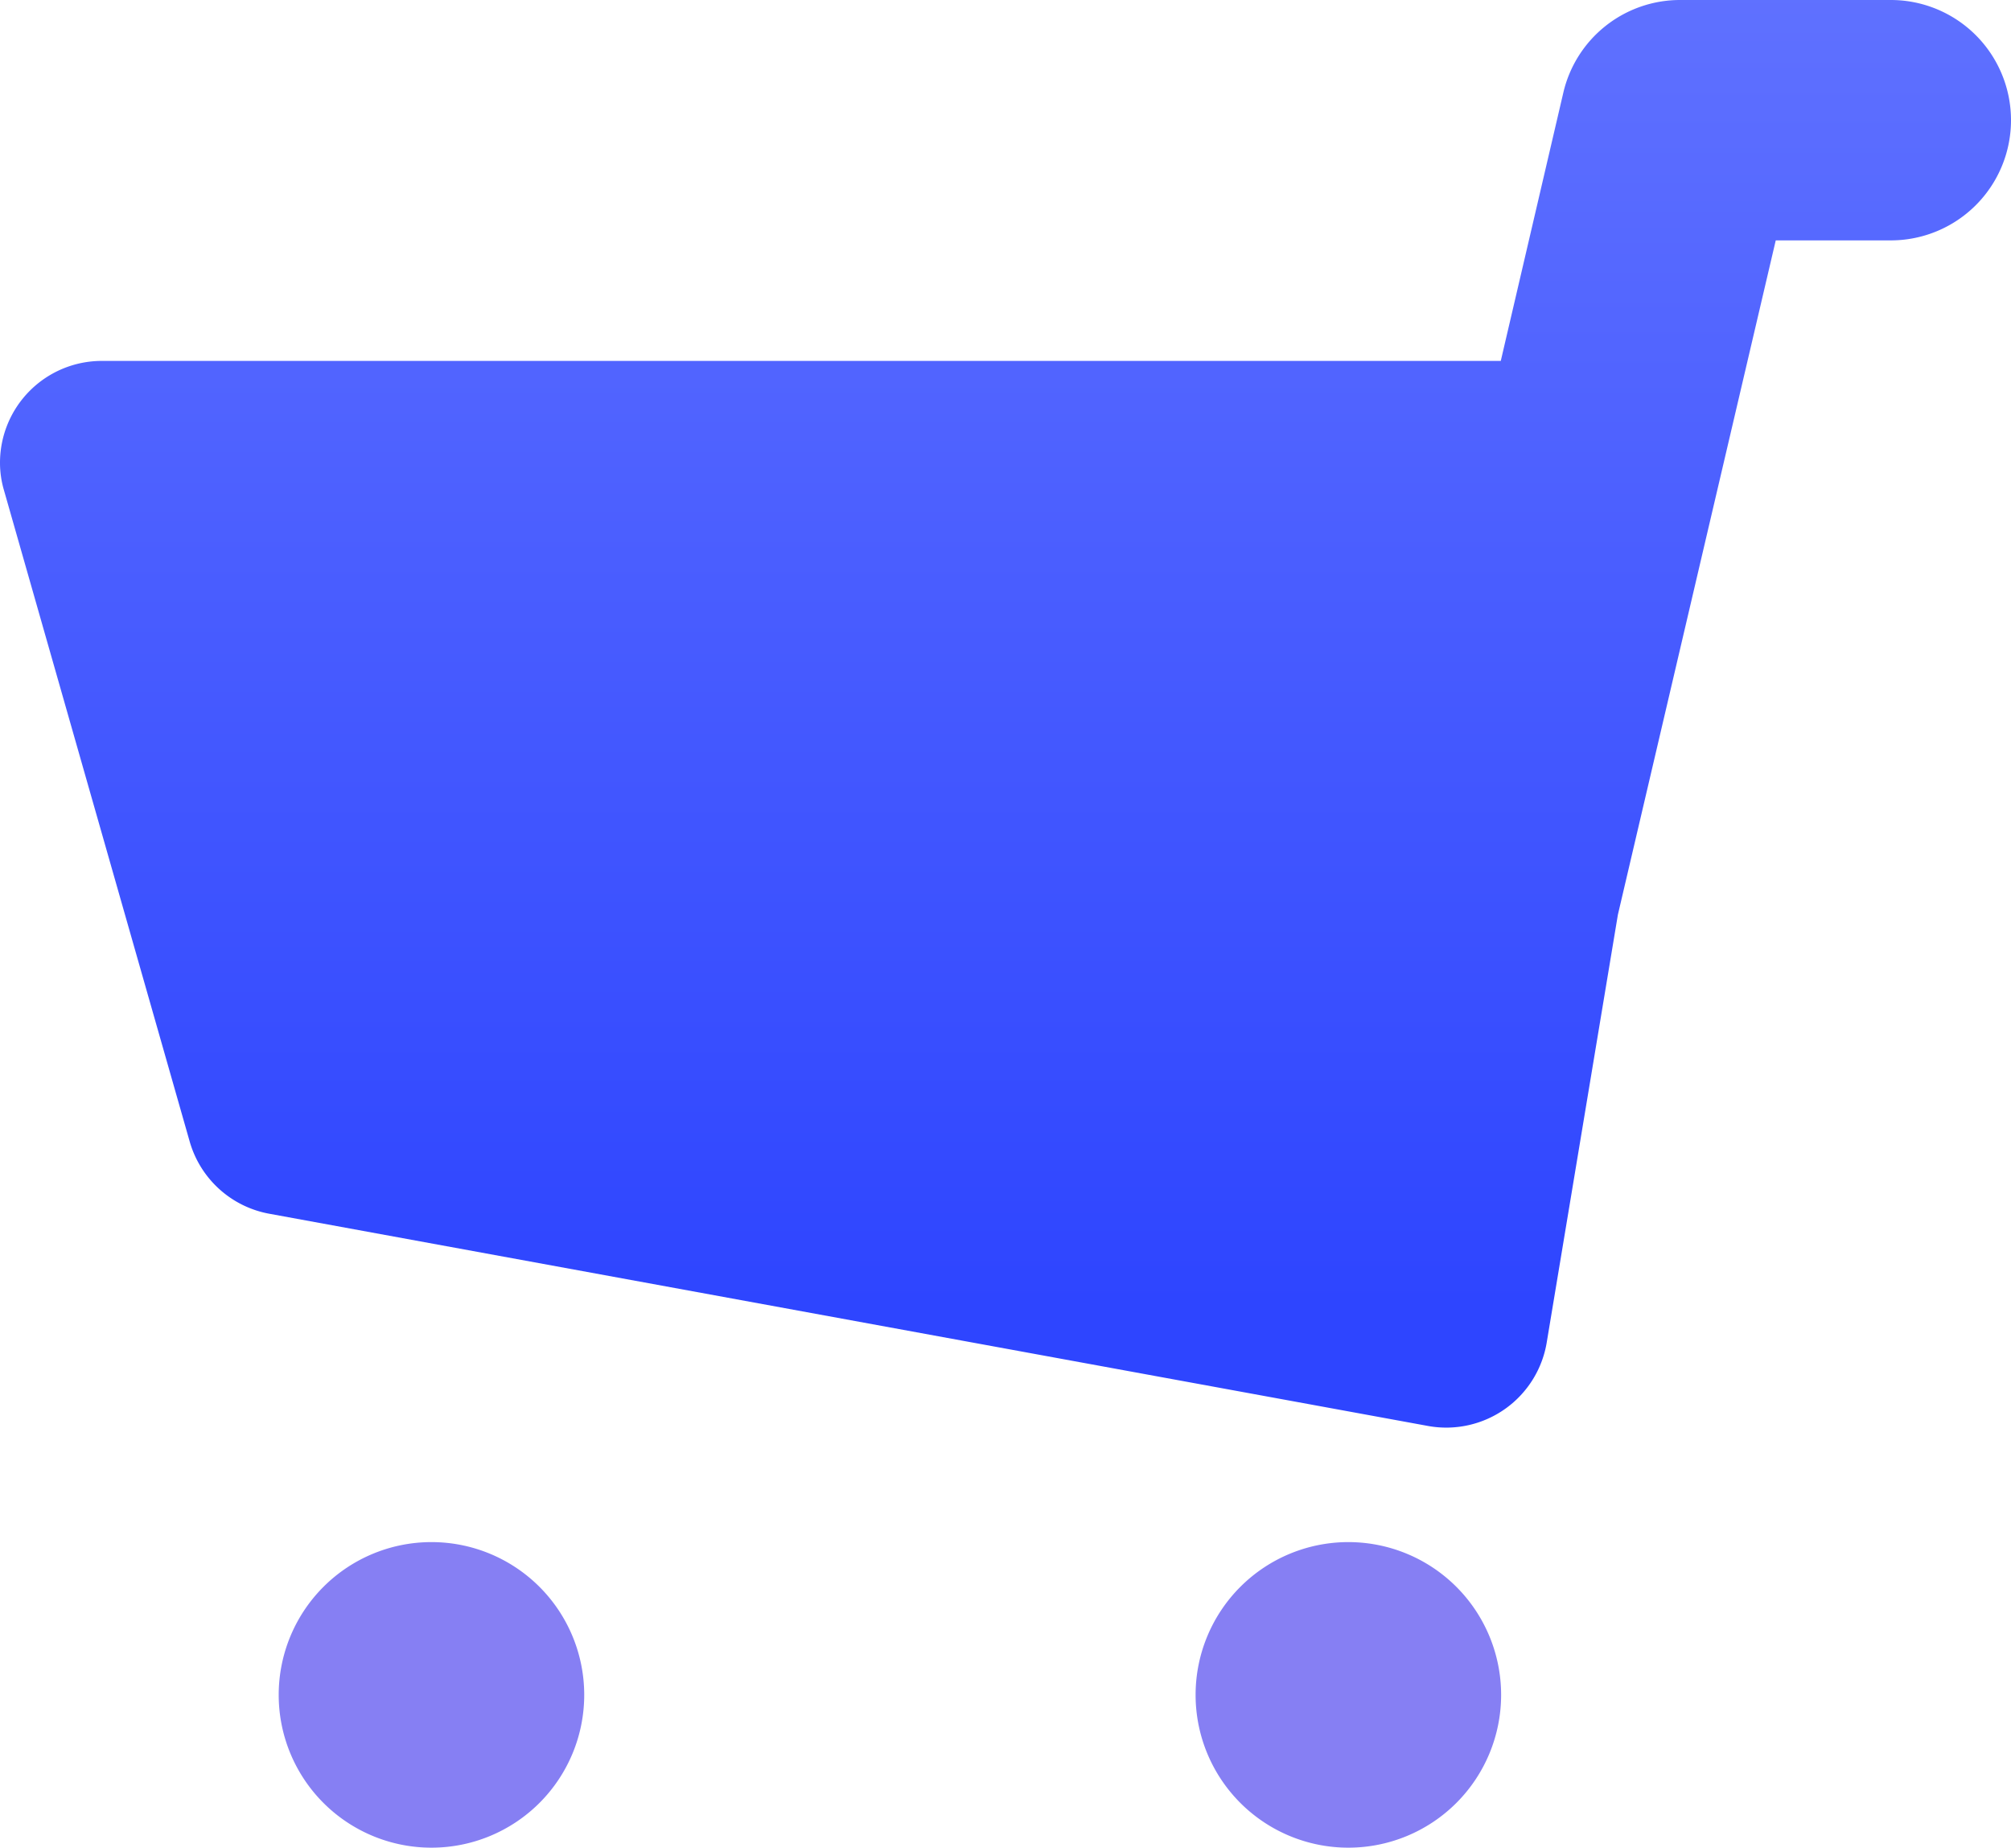 <?xml version="1.0" encoding="UTF-8"?> <svg xmlns="http://www.w3.org/2000/svg" xmlns:xlink="http://www.w3.org/1999/xlink" viewBox="0 0 59.24 54.42"><defs><style>.cls-1,.cls-2{fill-rule:evenodd;}.cls-1{fill:url(#linear-gradient);}.cls-2{fill:#867ff3;}</style><linearGradient id="linear-gradient" x1="-1815.34" y1="1349.24" x2="-1815.34" y2="1347.74" gradientTransform="matrix(39.47, 0, 0, -27.99, 71673.33, 37761.84)" gradientUnits="userSpaceOnUse"><stop offset="0" stop-color="#6475ff"></stop><stop offset="1" stop-color="#2e45ff"></stop></linearGradient></defs><title>Icon.Store</title><g id="Layer_2" data-name="Layer 2"><g id="Layer_1-2" data-name="Layer 1"><g id="Page-1"><g id="Stockholm-icons-48x48"><path id="Combined-Shape" class="cls-1" d="M47.66,26.94,45.57,39.5v0A3,3,0,0,1,42.07,42L7.94,35.75a3,3,0,0,1-2.35-2.12L.12,14.45A2.86,2.86,0,0,1,0,13.63a3,3,0,0,1,3-3H44.21l1.84-7.89A3.53,3.53,0,0,1,49.5,0h6.2a3.54,3.54,0,0,1,0,7.08H52.31Z"></path><path class="cls-2" d="M12.71,54.42a4.5,4.5,0,1,1,4.5-4.5A4.5,4.5,0,0,1,12.71,54.42Zm27,0a4.5,4.5,0,1,1,4.51-4.5A4.5,4.5,0,0,1,39.72,54.42Z"></path></g></g></g></g></svg> 